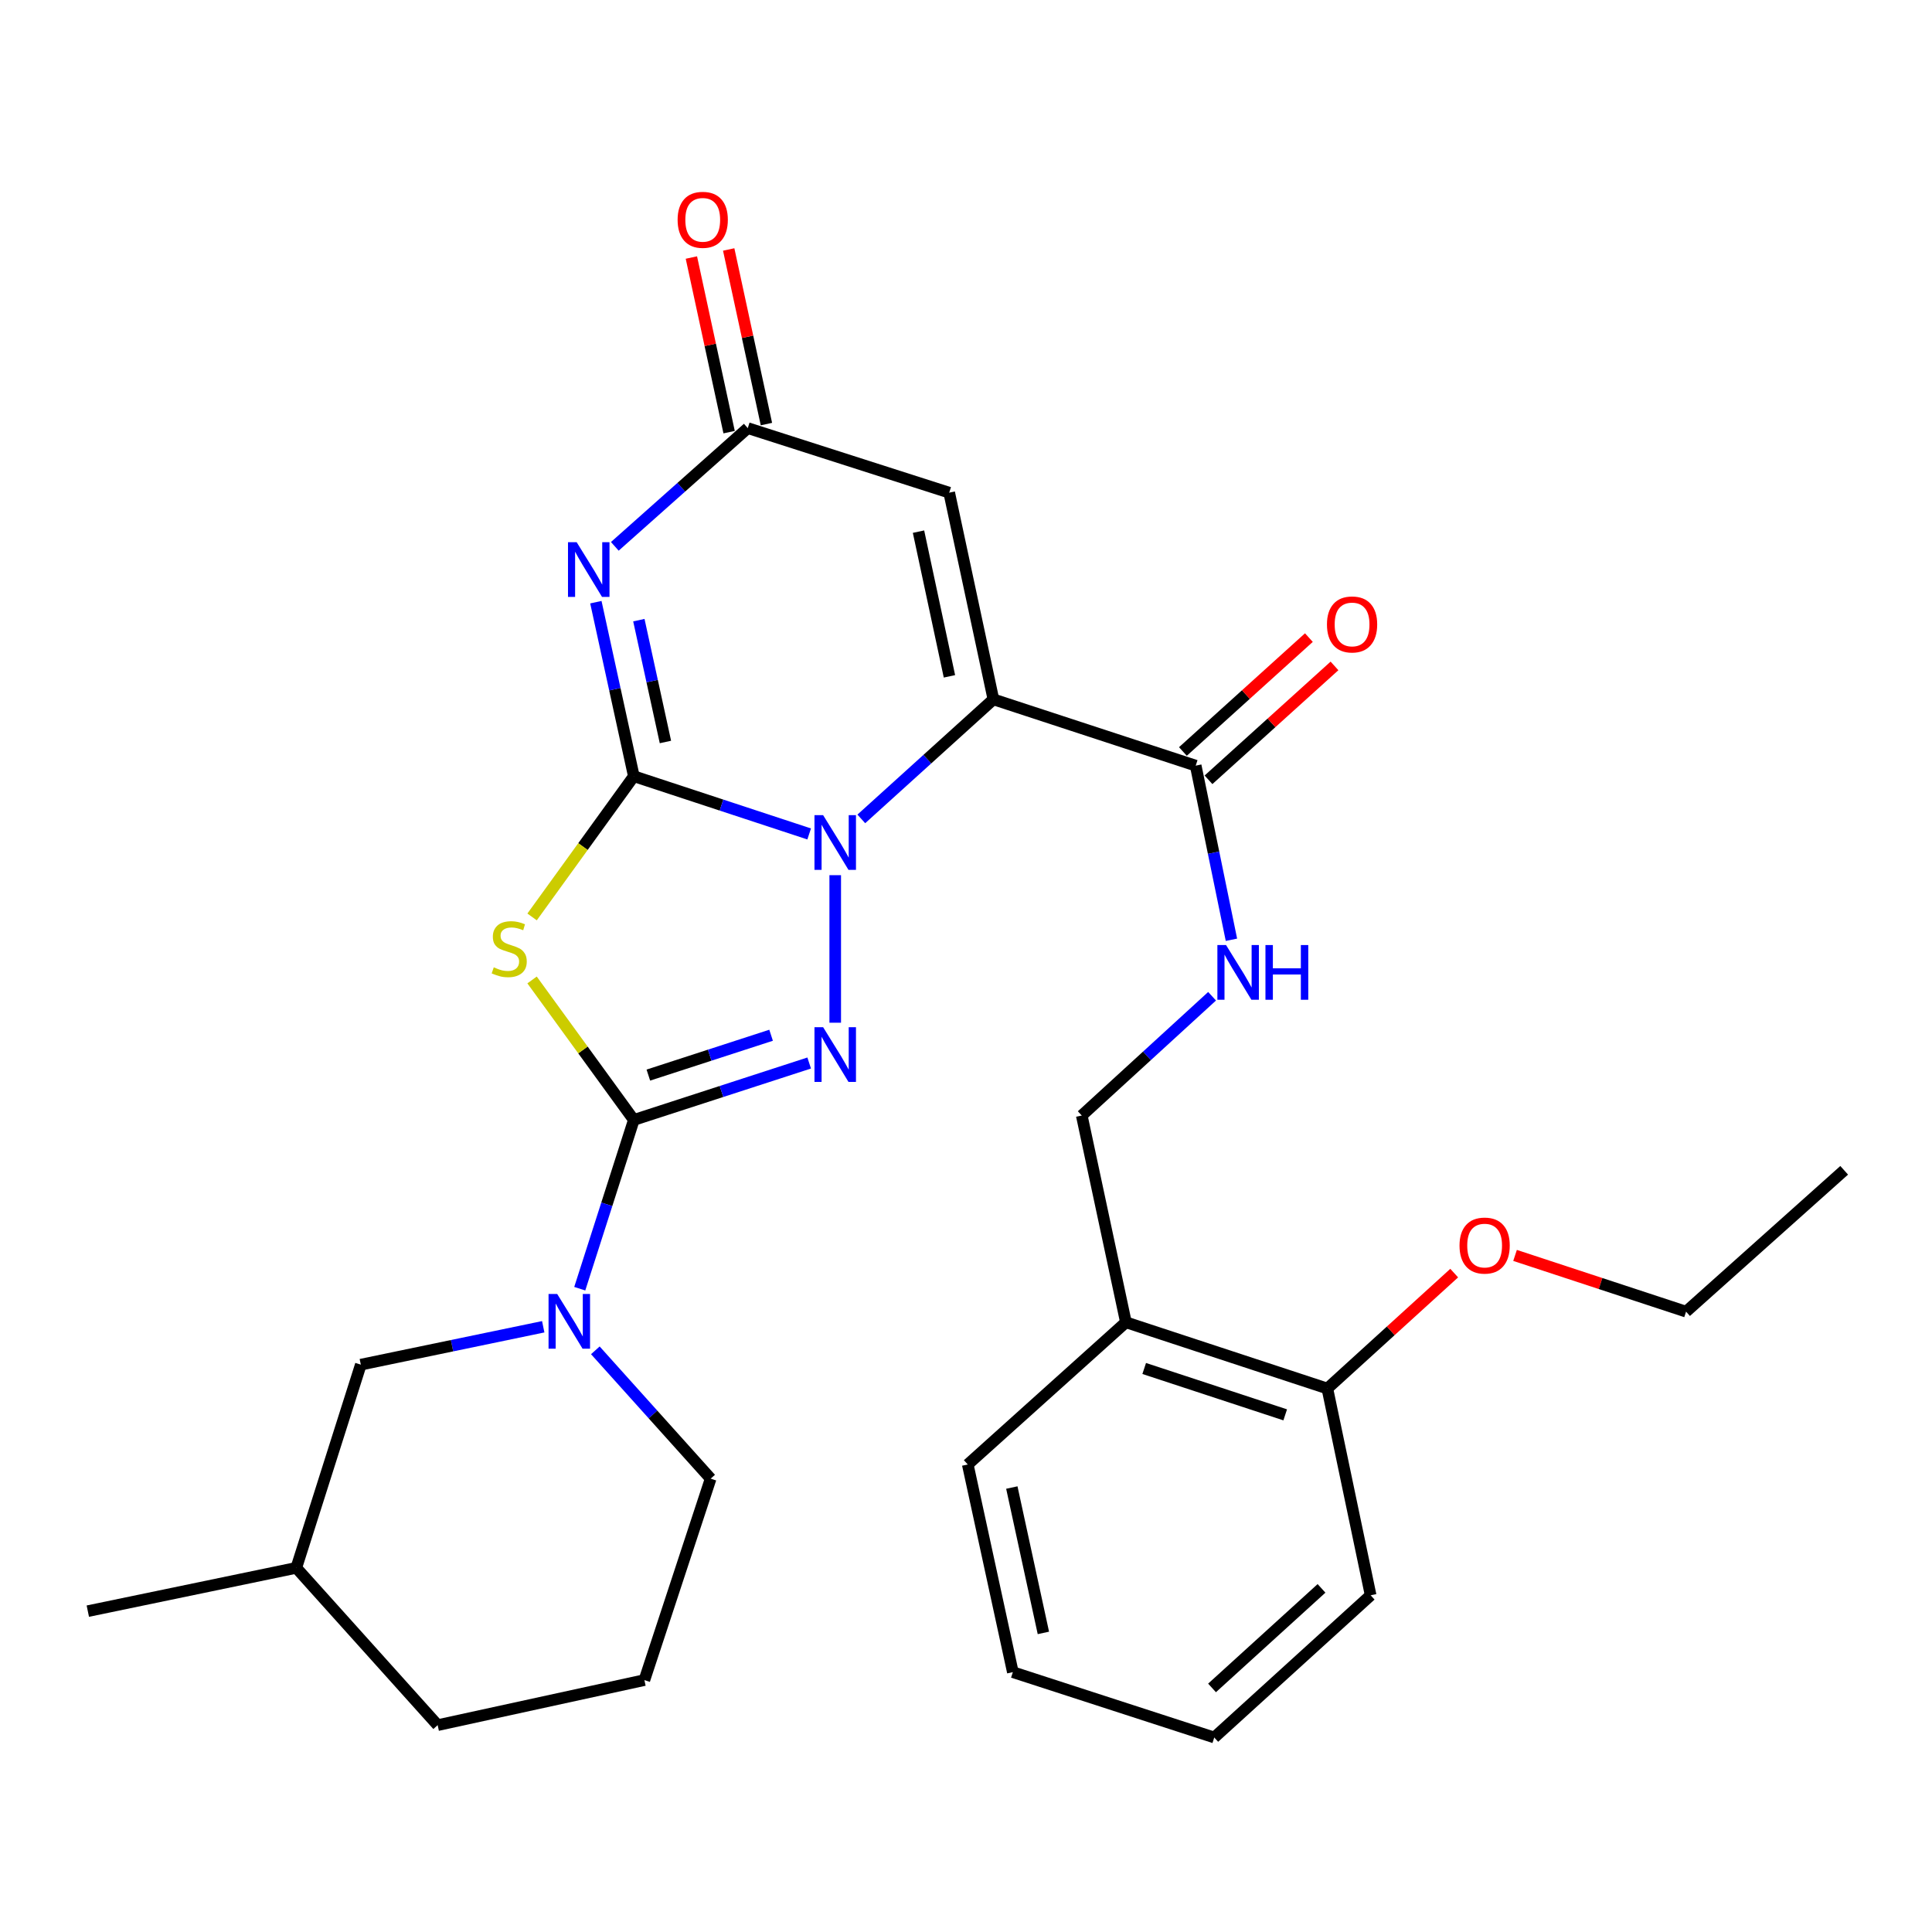 <?xml version='1.0' encoding='iso-8859-1'?>
<svg version='1.1' baseProfile='full'
              xmlns='http://www.w3.org/2000/svg'
                      xmlns:rdkit='http://www.rdkit.org/xml'
                      xmlns:xlink='http://www.w3.org/1999/xlink'
                  xml:space='preserve'
width='1000px' height='1000px' viewBox='0 0 1000 1000'>
<!-- END OF HEADER -->
<rect style='opacity:1.0;fill:#FFFFFF;stroke:none' width='1000' height='1000' x='0' y='0'> </rect>
<path class='bond-0' d='M 328.069,401.774 L 373.448,416.711' style='fill:none;fill-rule:evenodd;stroke:#000000;stroke-width:6px;stroke-linecap:butt;stroke-linejoin:miter;stroke-opacity:1' />
<path class='bond-0' d='M 373.448,416.711 L 418.826,431.648' style='fill:none;fill-rule:evenodd;stroke:#0000FF;stroke-width:6px;stroke-linecap:butt;stroke-linejoin:miter;stroke-opacity:1' />
<path class='bond-4' d='M 328.069,401.774 L 301.737,438.19' style='fill:none;fill-rule:evenodd;stroke:#000000;stroke-width:6px;stroke-linecap:butt;stroke-linejoin:miter;stroke-opacity:1' />
<path class='bond-4' d='M 301.737,438.19 L 275.405,474.605' style='fill:none;fill-rule:evenodd;stroke:#CCCC00;stroke-width:6px;stroke-linecap:butt;stroke-linejoin:miter;stroke-opacity:1' />
<path class='bond-5' d='M 328.069,401.774 L 318.244,356.731' style='fill:none;fill-rule:evenodd;stroke:#000000;stroke-width:6px;stroke-linecap:butt;stroke-linejoin:miter;stroke-opacity:1' />
<path class='bond-5' d='M 318.244,356.731 L 308.419,311.687' style='fill:none;fill-rule:evenodd;stroke:#0000FF;stroke-width:6px;stroke-linecap:butt;stroke-linejoin:miter;stroke-opacity:1' />
<path class='bond-5' d='M 344.425,384.051 L 337.548,352.52' style='fill:none;fill-rule:evenodd;stroke:#000000;stroke-width:6px;stroke-linecap:butt;stroke-linejoin:miter;stroke-opacity:1' />
<path class='bond-5' d='M 337.548,352.52 L 330.67,320.99' style='fill:none;fill-rule:evenodd;stroke:#0000FF;stroke-width:6px;stroke-linecap:butt;stroke-linejoin:miter;stroke-opacity:1' />
<path class='bond-1' d='M 445.811,423.867 L 479.996,392.926' style='fill:none;fill-rule:evenodd;stroke:#0000FF;stroke-width:6px;stroke-linecap:butt;stroke-linejoin:miter;stroke-opacity:1' />
<path class='bond-1' d='M 479.996,392.926 L 514.181,361.986' style='fill:none;fill-rule:evenodd;stroke:#000000;stroke-width:6px;stroke-linecap:butt;stroke-linejoin:miter;stroke-opacity:1' />
<path class='bond-3' d='M 432.31,452.99 L 432.31,529.356' style='fill:none;fill-rule:evenodd;stroke:#0000FF;stroke-width:6px;stroke-linecap:butt;stroke-linejoin:miter;stroke-opacity:1' />
<path class='bond-9' d='M 514.181,361.986 L 618.894,396.297' style='fill:none;fill-rule:evenodd;stroke:#000000;stroke-width:6px;stroke-linecap:butt;stroke-linejoin:miter;stroke-opacity:1' />
<path class='bond-30' d='M 514.181,361.986 L 491.307,255.001' style='fill:none;fill-rule:evenodd;stroke:#000000;stroke-width:6px;stroke-linecap:butt;stroke-linejoin:miter;stroke-opacity:1' />
<path class='bond-30' d='M 491.43,350.069 L 475.418,275.18' style='fill:none;fill-rule:evenodd;stroke:#000000;stroke-width:6px;stroke-linecap:butt;stroke-linejoin:miter;stroke-opacity:1' />
<path class='bond-2' d='M 328.069,579.676 L 301.732,543.452' style='fill:none;fill-rule:evenodd;stroke:#000000;stroke-width:6px;stroke-linecap:butt;stroke-linejoin:miter;stroke-opacity:1' />
<path class='bond-2' d='M 301.732,543.452 L 275.395,507.227' style='fill:none;fill-rule:evenodd;stroke:#CCCC00;stroke-width:6px;stroke-linecap:butt;stroke-linejoin:miter;stroke-opacity:1' />
<path class='bond-8' d='M 328.069,579.676 L 314.076,623.354' style='fill:none;fill-rule:evenodd;stroke:#000000;stroke-width:6px;stroke-linecap:butt;stroke-linejoin:miter;stroke-opacity:1' />
<path class='bond-8' d='M 314.076,623.354 L 300.082,667.031' style='fill:none;fill-rule:evenodd;stroke:#0000FF;stroke-width:6px;stroke-linecap:butt;stroke-linejoin:miter;stroke-opacity:1' />
<path class='bond-29' d='M 328.069,579.676 L 373.45,564.944' style='fill:none;fill-rule:evenodd;stroke:#000000;stroke-width:6px;stroke-linecap:butt;stroke-linejoin:miter;stroke-opacity:1' />
<path class='bond-29' d='M 373.45,564.944 L 418.83,550.213' style='fill:none;fill-rule:evenodd;stroke:#0000FF;stroke-width:6px;stroke-linecap:butt;stroke-linejoin:miter;stroke-opacity:1' />
<path class='bond-29' d='M 335.583,556.465 L 367.349,546.153' style='fill:none;fill-rule:evenodd;stroke:#000000;stroke-width:6px;stroke-linecap:butt;stroke-linejoin:miter;stroke-opacity:1' />
<path class='bond-29' d='M 367.349,546.153 L 399.116,535.84' style='fill:none;fill-rule:evenodd;stroke:#0000FF;stroke-width:6px;stroke-linecap:butt;stroke-linejoin:miter;stroke-opacity:1' />
<path class='bond-7' d='M 318.228,282.789 L 352.636,252.189' style='fill:none;fill-rule:evenodd;stroke:#0000FF;stroke-width:6px;stroke-linecap:butt;stroke-linejoin:miter;stroke-opacity:1' />
<path class='bond-7' d='M 352.636,252.189 L 387.044,221.589' style='fill:none;fill-rule:evenodd;stroke:#000000;stroke-width:6px;stroke-linecap:butt;stroke-linejoin:miter;stroke-opacity:1' />
<path class='bond-6' d='M 491.307,255.001 L 387.044,221.589' style='fill:none;fill-rule:evenodd;stroke:#000000;stroke-width:6px;stroke-linecap:butt;stroke-linejoin:miter;stroke-opacity:1' />
<path class='bond-14' d='M 396.7,219.503 L 386.936,174.315' style='fill:none;fill-rule:evenodd;stroke:#000000;stroke-width:6px;stroke-linecap:butt;stroke-linejoin:miter;stroke-opacity:1' />
<path class='bond-14' d='M 386.936,174.315 L 377.172,129.127' style='fill:none;fill-rule:evenodd;stroke:#FF0000;stroke-width:6px;stroke-linecap:butt;stroke-linejoin:miter;stroke-opacity:1' />
<path class='bond-14' d='M 377.388,223.676 L 367.624,178.488' style='fill:none;fill-rule:evenodd;stroke:#000000;stroke-width:6px;stroke-linecap:butt;stroke-linejoin:miter;stroke-opacity:1' />
<path class='bond-14' d='M 367.624,178.488 L 357.861,133.3' style='fill:none;fill-rule:evenodd;stroke:#FF0000;stroke-width:6px;stroke-linecap:butt;stroke-linejoin:miter;stroke-opacity:1' />
<path class='bond-12' d='M 281.173,686.731 L 233.968,696.536' style='fill:none;fill-rule:evenodd;stroke:#0000FF;stroke-width:6px;stroke-linecap:butt;stroke-linejoin:miter;stroke-opacity:1' />
<path class='bond-12' d='M 233.968,696.536 L 186.762,706.341' style='fill:none;fill-rule:evenodd;stroke:#000000;stroke-width:6px;stroke-linecap:butt;stroke-linejoin:miter;stroke-opacity:1' />
<path class='bond-17' d='M 308.145,698.925 L 337.991,732.137' style='fill:none;fill-rule:evenodd;stroke:#0000FF;stroke-width:6px;stroke-linecap:butt;stroke-linejoin:miter;stroke-opacity:1' />
<path class='bond-17' d='M 337.991,732.137 L 367.836,765.349' style='fill:none;fill-rule:evenodd;stroke:#000000;stroke-width:6px;stroke-linecap:butt;stroke-linejoin:miter;stroke-opacity:1' />
<path class='bond-10' d='M 618.894,396.297 L 628.142,441.361' style='fill:none;fill-rule:evenodd;stroke:#000000;stroke-width:6px;stroke-linecap:butt;stroke-linejoin:miter;stroke-opacity:1' />
<path class='bond-10' d='M 628.142,441.361 L 637.391,486.424' style='fill:none;fill-rule:evenodd;stroke:#0000FF;stroke-width:6px;stroke-linecap:butt;stroke-linejoin:miter;stroke-opacity:1' />
<path class='bond-15' d='M 625.518,403.625 L 658.124,374.151' style='fill:none;fill-rule:evenodd;stroke:#000000;stroke-width:6px;stroke-linecap:butt;stroke-linejoin:miter;stroke-opacity:1' />
<path class='bond-15' d='M 658.124,374.151 L 690.729,344.676' style='fill:none;fill-rule:evenodd;stroke:#FF0000;stroke-width:6px;stroke-linecap:butt;stroke-linejoin:miter;stroke-opacity:1' />
<path class='bond-15' d='M 612.269,388.969 L 644.875,359.494' style='fill:none;fill-rule:evenodd;stroke:#000000;stroke-width:6px;stroke-linecap:butt;stroke-linejoin:miter;stroke-opacity:1' />
<path class='bond-15' d='M 644.875,359.494 L 677.48,330.02' style='fill:none;fill-rule:evenodd;stroke:#FF0000;stroke-width:6px;stroke-linecap:butt;stroke-linejoin:miter;stroke-opacity:1' />
<path class='bond-13' d='M 627.374,515.655 L 593.647,546.524' style='fill:none;fill-rule:evenodd;stroke:#0000FF;stroke-width:6px;stroke-linecap:butt;stroke-linejoin:miter;stroke-opacity:1' />
<path class='bond-13' d='M 593.647,546.524 L 559.919,577.393' style='fill:none;fill-rule:evenodd;stroke:#000000;stroke-width:6px;stroke-linecap:butt;stroke-linejoin:miter;stroke-opacity:1' />
<path class='bond-11' d='M 582.771,684.411 L 559.919,577.393' style='fill:none;fill-rule:evenodd;stroke:#000000;stroke-width:6px;stroke-linecap:butt;stroke-linejoin:miter;stroke-opacity:1' />
<path class='bond-16' d='M 582.771,684.411 L 687.034,718.701' style='fill:none;fill-rule:evenodd;stroke:#000000;stroke-width:6px;stroke-linecap:butt;stroke-linejoin:miter;stroke-opacity:1' />
<path class='bond-16' d='M 592.238,708.323 L 665.222,732.325' style='fill:none;fill-rule:evenodd;stroke:#000000;stroke-width:6px;stroke-linecap:butt;stroke-linejoin:miter;stroke-opacity:1' />
<path class='bond-21' d='M 582.771,684.411 L 500.911,758.017' style='fill:none;fill-rule:evenodd;stroke:#000000;stroke-width:6px;stroke-linecap:butt;stroke-linejoin:miter;stroke-opacity:1' />
<path class='bond-19' d='M 186.762,706.341 L 153.361,811.515' style='fill:none;fill-rule:evenodd;stroke:#000000;stroke-width:6px;stroke-linecap:butt;stroke-linejoin:miter;stroke-opacity:1' />
<path class='bond-18' d='M 687.034,718.701 L 719.863,688.828' style='fill:none;fill-rule:evenodd;stroke:#000000;stroke-width:6px;stroke-linecap:butt;stroke-linejoin:miter;stroke-opacity:1' />
<path class='bond-18' d='M 719.863,688.828 L 752.693,658.955' style='fill:none;fill-rule:evenodd;stroke:#FF0000;stroke-width:6px;stroke-linecap:butt;stroke-linejoin:miter;stroke-opacity:1' />
<path class='bond-22' d='M 687.034,718.701 L 709.447,825.718' style='fill:none;fill-rule:evenodd;stroke:#000000;stroke-width:6px;stroke-linecap:butt;stroke-linejoin:miter;stroke-opacity:1' />
<path class='bond-20' d='M 367.836,765.349 L 333.535,869.612' style='fill:none;fill-rule:evenodd;stroke:#000000;stroke-width:6px;stroke-linecap:butt;stroke-linejoin:miter;stroke-opacity:1' />
<path class='bond-24' d='M 784.188,649.8 L 828.448,664.356' style='fill:none;fill-rule:evenodd;stroke:#FF0000;stroke-width:6px;stroke-linecap:butt;stroke-linejoin:miter;stroke-opacity:1' />
<path class='bond-24' d='M 828.448,664.356 L 872.707,678.912' style='fill:none;fill-rule:evenodd;stroke:#000000;stroke-width:6px;stroke-linecap:butt;stroke-linejoin:miter;stroke-opacity:1' />
<path class='bond-25' d='M 153.361,811.515 L 45.455,833.928' style='fill:none;fill-rule:evenodd;stroke:#000000;stroke-width:6px;stroke-linecap:butt;stroke-linejoin:miter;stroke-opacity:1' />
<path class='bond-31' d='M 153.361,811.515 L 226.529,892.936' style='fill:none;fill-rule:evenodd;stroke:#000000;stroke-width:6px;stroke-linecap:butt;stroke-linejoin:miter;stroke-opacity:1' />
<path class='bond-23' d='M 333.535,869.612 L 226.529,892.936' style='fill:none;fill-rule:evenodd;stroke:#000000;stroke-width:6px;stroke-linecap:butt;stroke-linejoin:miter;stroke-opacity:1' />
<path class='bond-27' d='M 500.911,758.017 L 524.246,865.507' style='fill:none;fill-rule:evenodd;stroke:#000000;stroke-width:6px;stroke-linecap:butt;stroke-linejoin:miter;stroke-opacity:1' />
<path class='bond-27' d='M 523.719,769.949 L 540.053,845.192' style='fill:none;fill-rule:evenodd;stroke:#000000;stroke-width:6px;stroke-linecap:butt;stroke-linejoin:miter;stroke-opacity:1' />
<path class='bond-32' d='M 709.447,825.718 L 628.498,899.325' style='fill:none;fill-rule:evenodd;stroke:#000000;stroke-width:6px;stroke-linecap:butt;stroke-linejoin:miter;stroke-opacity:1' />
<path class='bond-32' d='M 684.013,822.142 L 627.349,873.666' style='fill:none;fill-rule:evenodd;stroke:#000000;stroke-width:6px;stroke-linecap:butt;stroke-linejoin:miter;stroke-opacity:1' />
<path class='bond-26' d='M 872.707,678.912 L 954.545,605.745' style='fill:none;fill-rule:evenodd;stroke:#000000;stroke-width:6px;stroke-linecap:butt;stroke-linejoin:miter;stroke-opacity:1' />
<path class='bond-28' d='M 524.246,865.507 L 628.498,899.325' style='fill:none;fill-rule:evenodd;stroke:#000000;stroke-width:6px;stroke-linecap:butt;stroke-linejoin:miter;stroke-opacity:1' />
<path  class='atom-1' d='M 426.05 421.926
L 435.33 436.926
Q 436.25 438.406, 437.73 441.086
Q 439.21 443.766, 439.29 443.926
L 439.29 421.926
L 443.05 421.926
L 443.05 450.246
L 439.17 450.246
L 429.21 433.846
Q 428.05 431.926, 426.81 429.726
Q 425.61 427.526, 425.25 426.846
L 425.25 450.246
L 421.57 450.246
L 421.57 421.926
L 426.05 421.926
' fill='#0000FF'/>
<path  class='atom-4' d='M 426.05 531.677
L 435.33 546.677
Q 436.25 548.157, 437.73 550.837
Q 439.21 553.517, 439.29 553.677
L 439.29 531.677
L 443.05 531.677
L 443.05 559.997
L 439.17 559.997
L 429.21 543.597
Q 428.05 541.677, 426.81 539.477
Q 425.61 537.277, 425.25 536.597
L 425.25 559.997
L 421.57 559.997
L 421.57 531.677
L 426.05 531.677
' fill='#0000FF'/>
<path  class='atom-5' d='M 255.573 500.687
Q 255.893 500.807, 257.213 501.367
Q 258.533 501.927, 259.973 502.287
Q 261.453 502.607, 262.893 502.607
Q 265.573 502.607, 267.133 501.327
Q 268.693 500.007, 268.693 497.727
Q 268.693 496.167, 267.893 495.207
Q 267.133 494.247, 265.933 493.727
Q 264.733 493.207, 262.733 492.607
Q 260.213 491.847, 258.693 491.127
Q 257.213 490.407, 256.133 488.887
Q 255.093 487.367, 255.093 484.807
Q 255.093 481.247, 257.493 479.047
Q 259.933 476.847, 264.733 476.847
Q 268.013 476.847, 271.733 478.407
L 270.813 481.487
Q 267.413 480.087, 264.853 480.087
Q 262.093 480.087, 260.573 481.247
Q 259.053 482.367, 259.093 484.327
Q 259.093 485.847, 259.853 486.767
Q 260.653 487.687, 261.773 488.207
Q 262.933 488.727, 264.853 489.327
Q 267.413 490.127, 268.933 490.927
Q 270.453 491.727, 271.533 493.367
Q 272.653 494.967, 272.653 497.727
Q 272.653 501.647, 270.013 503.767
Q 267.413 505.847, 263.053 505.847
Q 260.533 505.847, 258.613 505.287
Q 256.733 504.767, 254.493 503.847
L 255.573 500.687
' fill='#CCCC00'/>
<path  class='atom-6' d='M 298.474 280.63
L 307.754 295.63
Q 308.674 297.11, 310.154 299.79
Q 311.634 302.47, 311.714 302.63
L 311.714 280.63
L 315.474 280.63
L 315.474 308.95
L 311.594 308.95
L 301.634 292.55
Q 300.474 290.63, 299.234 288.43
Q 298.034 286.23, 297.674 285.55
L 297.674 308.95
L 293.994 308.95
L 293.994 280.63
L 298.474 280.63
' fill='#0000FF'/>
<path  class='atom-9' d='M 288.409 669.768
L 297.689 684.768
Q 298.609 686.248, 300.089 688.928
Q 301.569 691.608, 301.649 691.768
L 301.649 669.768
L 305.409 669.768
L 305.409 698.088
L 301.529 698.088
L 291.569 681.688
Q 290.409 679.768, 289.169 677.568
Q 287.969 675.368, 287.609 674.688
L 287.609 698.088
L 283.929 698.088
L 283.929 669.768
L 288.409 669.768
' fill='#0000FF'/>
<path  class='atom-11' d='M 634.597 489.155
L 643.877 504.155
Q 644.797 505.635, 646.277 508.315
Q 647.757 510.995, 647.837 511.155
L 647.837 489.155
L 651.597 489.155
L 651.597 517.475
L 647.717 517.475
L 637.757 501.075
Q 636.597 499.155, 635.357 496.955
Q 634.157 494.755, 633.797 494.075
L 633.797 517.475
L 630.117 517.475
L 630.117 489.155
L 634.597 489.155
' fill='#0000FF'/>
<path  class='atom-11' d='M 654.997 489.155
L 658.837 489.155
L 658.837 501.195
L 673.317 501.195
L 673.317 489.155
L 677.157 489.155
L 677.157 517.475
L 673.317 517.475
L 673.317 504.395
L 658.837 504.395
L 658.837 517.475
L 654.997 517.475
L 654.997 489.155
' fill='#0000FF'/>
<path  class='atom-15' d='M 350.731 113.774
Q 350.731 106.974, 354.091 103.174
Q 357.451 99.374, 363.731 99.374
Q 370.011 99.374, 373.371 103.174
Q 376.731 106.974, 376.731 113.774
Q 376.731 120.654, 373.331 124.574
Q 369.931 128.454, 363.731 128.454
Q 357.491 128.454, 354.091 124.574
Q 350.731 120.694, 350.731 113.774
M 363.731 125.254
Q 368.051 125.254, 370.371 122.374
Q 372.731 119.454, 372.731 113.774
Q 372.731 108.214, 370.371 105.414
Q 368.051 102.574, 363.731 102.574
Q 359.411 102.574, 357.051 105.374
Q 354.731 108.174, 354.731 113.774
Q 354.731 119.494, 357.051 122.374
Q 359.411 125.254, 363.731 125.254
' fill='#FF0000'/>
<path  class='atom-16' d='M 686.832 323.21
Q 686.832 316.41, 690.192 312.61
Q 693.552 308.81, 699.832 308.81
Q 706.112 308.81, 709.472 312.61
Q 712.832 316.41, 712.832 323.21
Q 712.832 330.09, 709.432 334.01
Q 706.032 337.89, 699.832 337.89
Q 693.592 337.89, 690.192 334.01
Q 686.832 330.13, 686.832 323.21
M 699.832 334.69
Q 704.152 334.69, 706.472 331.81
Q 708.832 328.89, 708.832 323.21
Q 708.832 317.65, 706.472 314.85
Q 704.152 312.01, 699.832 312.01
Q 695.512 312.01, 693.152 314.81
Q 690.832 317.61, 690.832 323.21
Q 690.832 328.93, 693.152 331.81
Q 695.512 334.69, 699.832 334.69
' fill='#FF0000'/>
<path  class='atom-19' d='M 755.444 644.702
Q 755.444 637.902, 758.804 634.102
Q 762.164 630.302, 768.444 630.302
Q 774.724 630.302, 778.084 634.102
Q 781.444 637.902, 781.444 644.702
Q 781.444 651.582, 778.044 655.502
Q 774.644 659.382, 768.444 659.382
Q 762.204 659.382, 758.804 655.502
Q 755.444 651.622, 755.444 644.702
M 768.444 656.182
Q 772.764 656.182, 775.084 653.302
Q 777.444 650.382, 777.444 644.702
Q 777.444 639.142, 775.084 636.342
Q 772.764 633.502, 768.444 633.502
Q 764.124 633.502, 761.764 636.302
Q 759.444 639.102, 759.444 644.702
Q 759.444 650.422, 761.764 653.302
Q 764.124 656.182, 768.444 656.182
' fill='#FF0000'/>
</svg>
